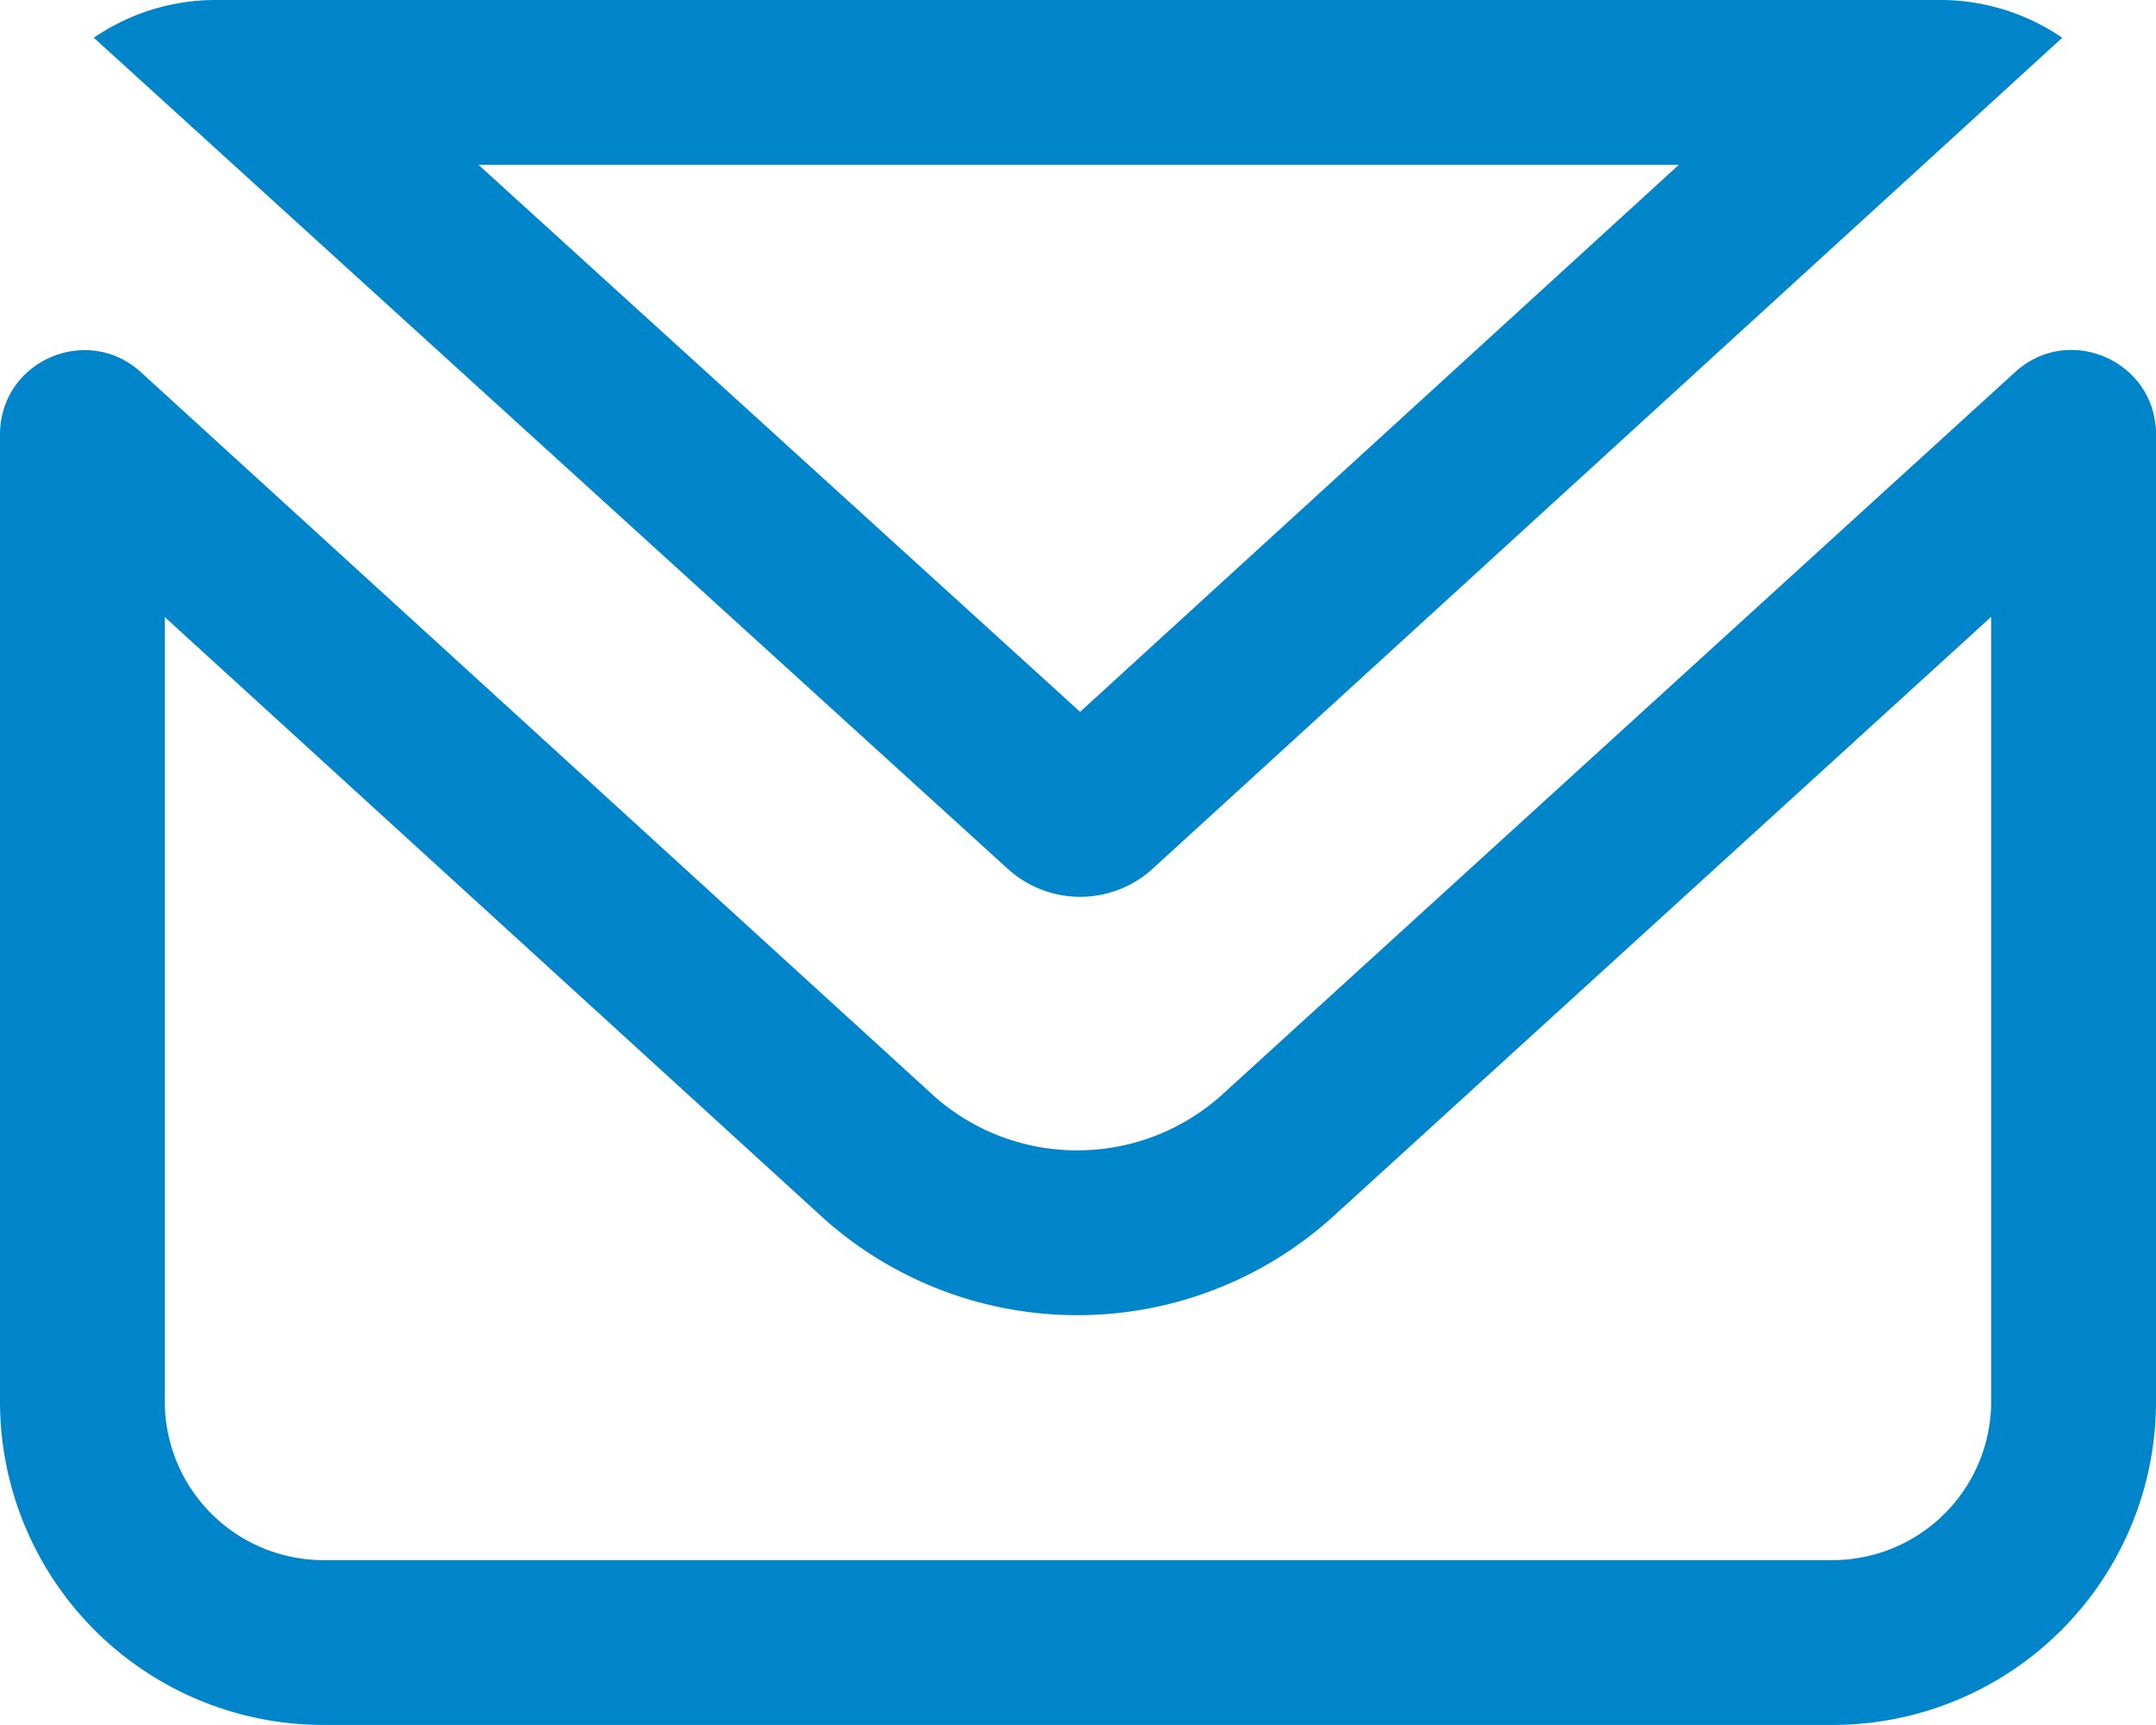 <svg data-name="Group 555" xmlns="http://www.w3.org/2000/svg" width="52.337" height="41.87" viewBox="0 0 52.337 41.87">
    <g data-name="Path 915" style="fill:none;stroke-linejoin:round;stroke-miterlimit:10">
        <path d="M28.567 25.092a2.614 2.614 0 0 1-3.507 0L2.87 4.916A5.235 5.235 0 0 1 5.827 4H47.7a5.235 5.235 0 0 1 2.957.916z" style="stroke:none" transform="translate(-.593 -4)"/>
        <path d="M26.812 21.278 41.347 8H12.208l14.604 13.278m.002 4.489a2.61 2.61 0 0 1-1.753-.675L2.87 4.916A5.235 5.235 0 0 1 5.827 4h41.87c1.054 0 2.085.32 2.957.916L28.567 25.092a2.61 2.61 0 0 1-1.753.675z" style="fill:#0085ca;stroke:none" transform="translate(-.593 -4)"/>
    </g>
    <g data-name="Path 916" style="fill:none;stroke-linejoin:round;stroke-miterlimit:10">
        <path d="M54.337 9.3v23.471a7.85 7.85 0 0 1-7.851 7.851H9.851A7.85 7.85 0 0 1 2 32.771V9.3a2.045 2.045 0 0 1 3.423-1.51l19.291 17.6a5.249 5.249 0 0 0 6.935-.052L50.917 7.783a2.044 2.044 0 0 1 3.42 1.517z" style="stroke:none" transform="translate(-2 1.248)"/>
        <path d="M50.337 13.723 34.343 28.296l-.03.026a9.231 9.231 0 0 1-6.136 2.352h-.03a9.234 9.234 0 0 1-6.129-2.328L6 13.73V32.77a3.855 3.855 0 0 0 3.85 3.85h36.636a3.855 3.855 0 0 0 3.85-3.85V13.723m1.944-6.477c1.053 0 2.057.823 2.057 2.05V32.77a7.85 7.85 0 0 1-7.85 7.85H9.85A7.85 7.85 0 0 1 2 32.772V9.298c0-1.777 2.11-2.706 3.423-1.51l19.291 17.604a5.233 5.233 0 0 0 3.454 1.282 5.24 5.24 0 0 0 3.48-1.335L50.918 7.783c.406-.37.89-.537 1.363-.537z" style="fill:#0085ca;stroke:none" transform="translate(-2 1.248)"/>
    </g>
</svg>

